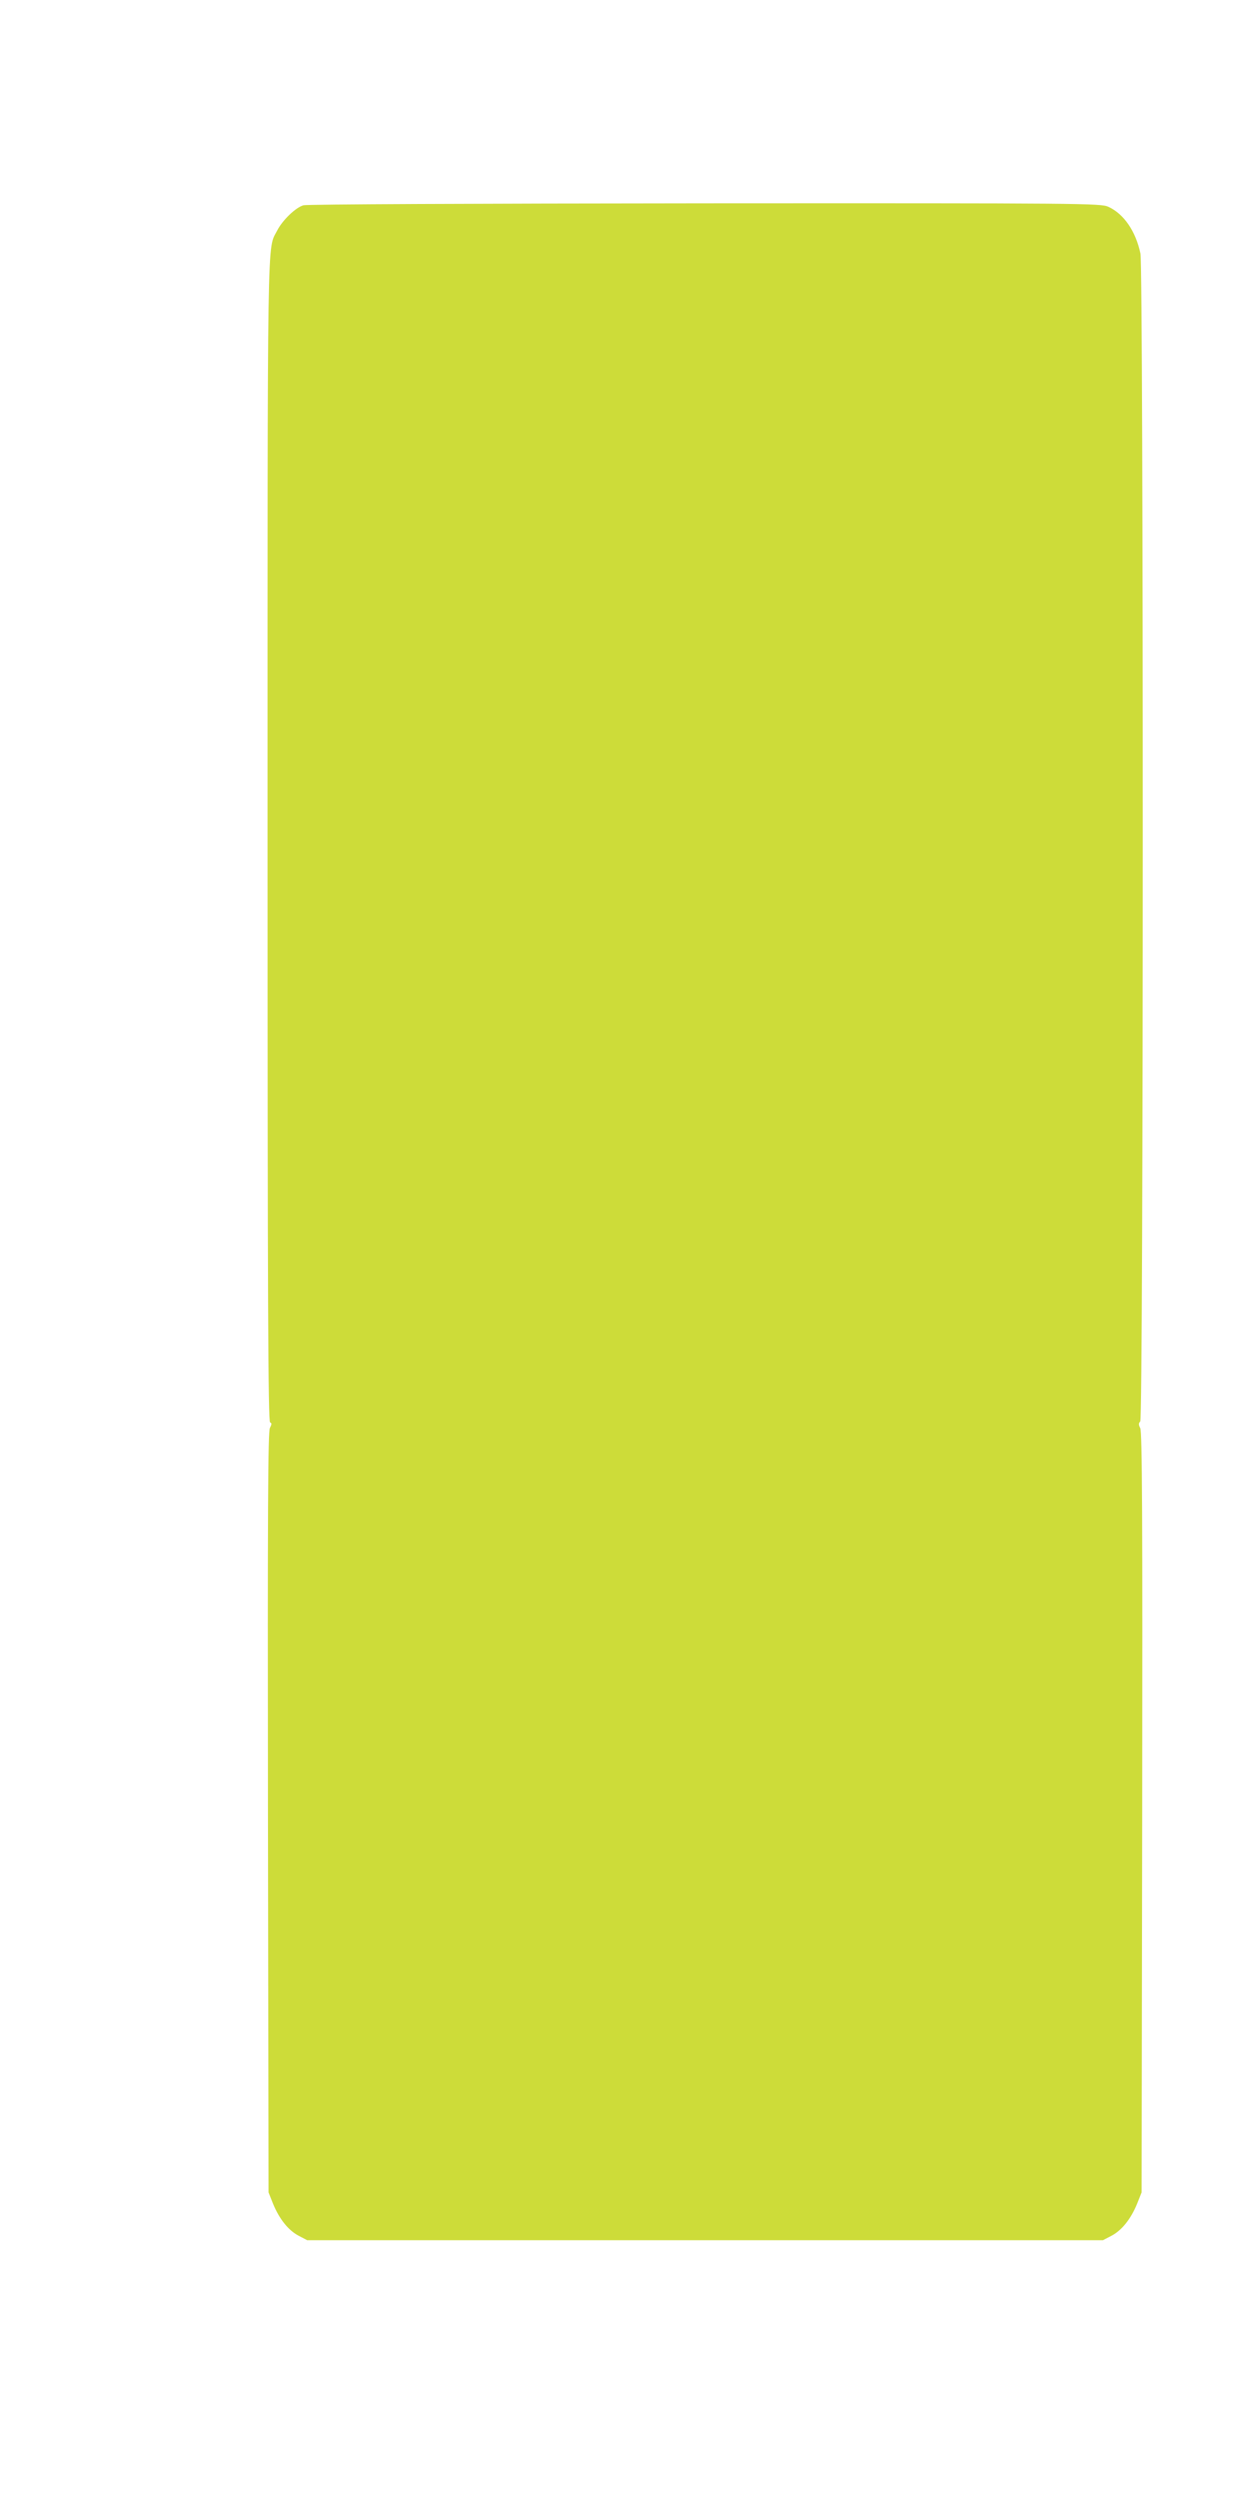 <?xml version="1.0" standalone="no"?>
<!DOCTYPE svg PUBLIC "-//W3C//DTD SVG 20010904//EN"
 "http://www.w3.org/TR/2001/REC-SVG-20010904/DTD/svg10.dtd">
<svg version="1.0" xmlns="http://www.w3.org/2000/svg"
 width="640pt" height="1280pt" viewBox="0 0 640 1280"
 preserveAspectRatio="xMidYMid meet">
<g transform="translate(0,1280) scale(0.1,-0.1)"
fill="#cddc39" stroke="none">
<path d="M1554 11749 c-40 -11 -107 -76 -134 -128 -53 -105 -50 85 -50 -3127
0 -2369 3 -2973 13 -2977 9 -3 9 -9 -1 -28 -10 -19 -12 -410 -10 -1969 l3
-1945 23 -58 c32 -78 78 -136 131 -164 l44 -23 2037 0 2037 0 44 23 c53 28 99
86 131 164 l23 58 3 1945 c2 1501 0 1950 -10 1968 -9 17 -9 25 0 34 17 17 17
5902 1 5980 -24 114 -85 203 -164 239 -38 18 -124 19 -2065 18 -1178 -1 -2038
-5 -2056 -10z"/>
</g>
</svg>
